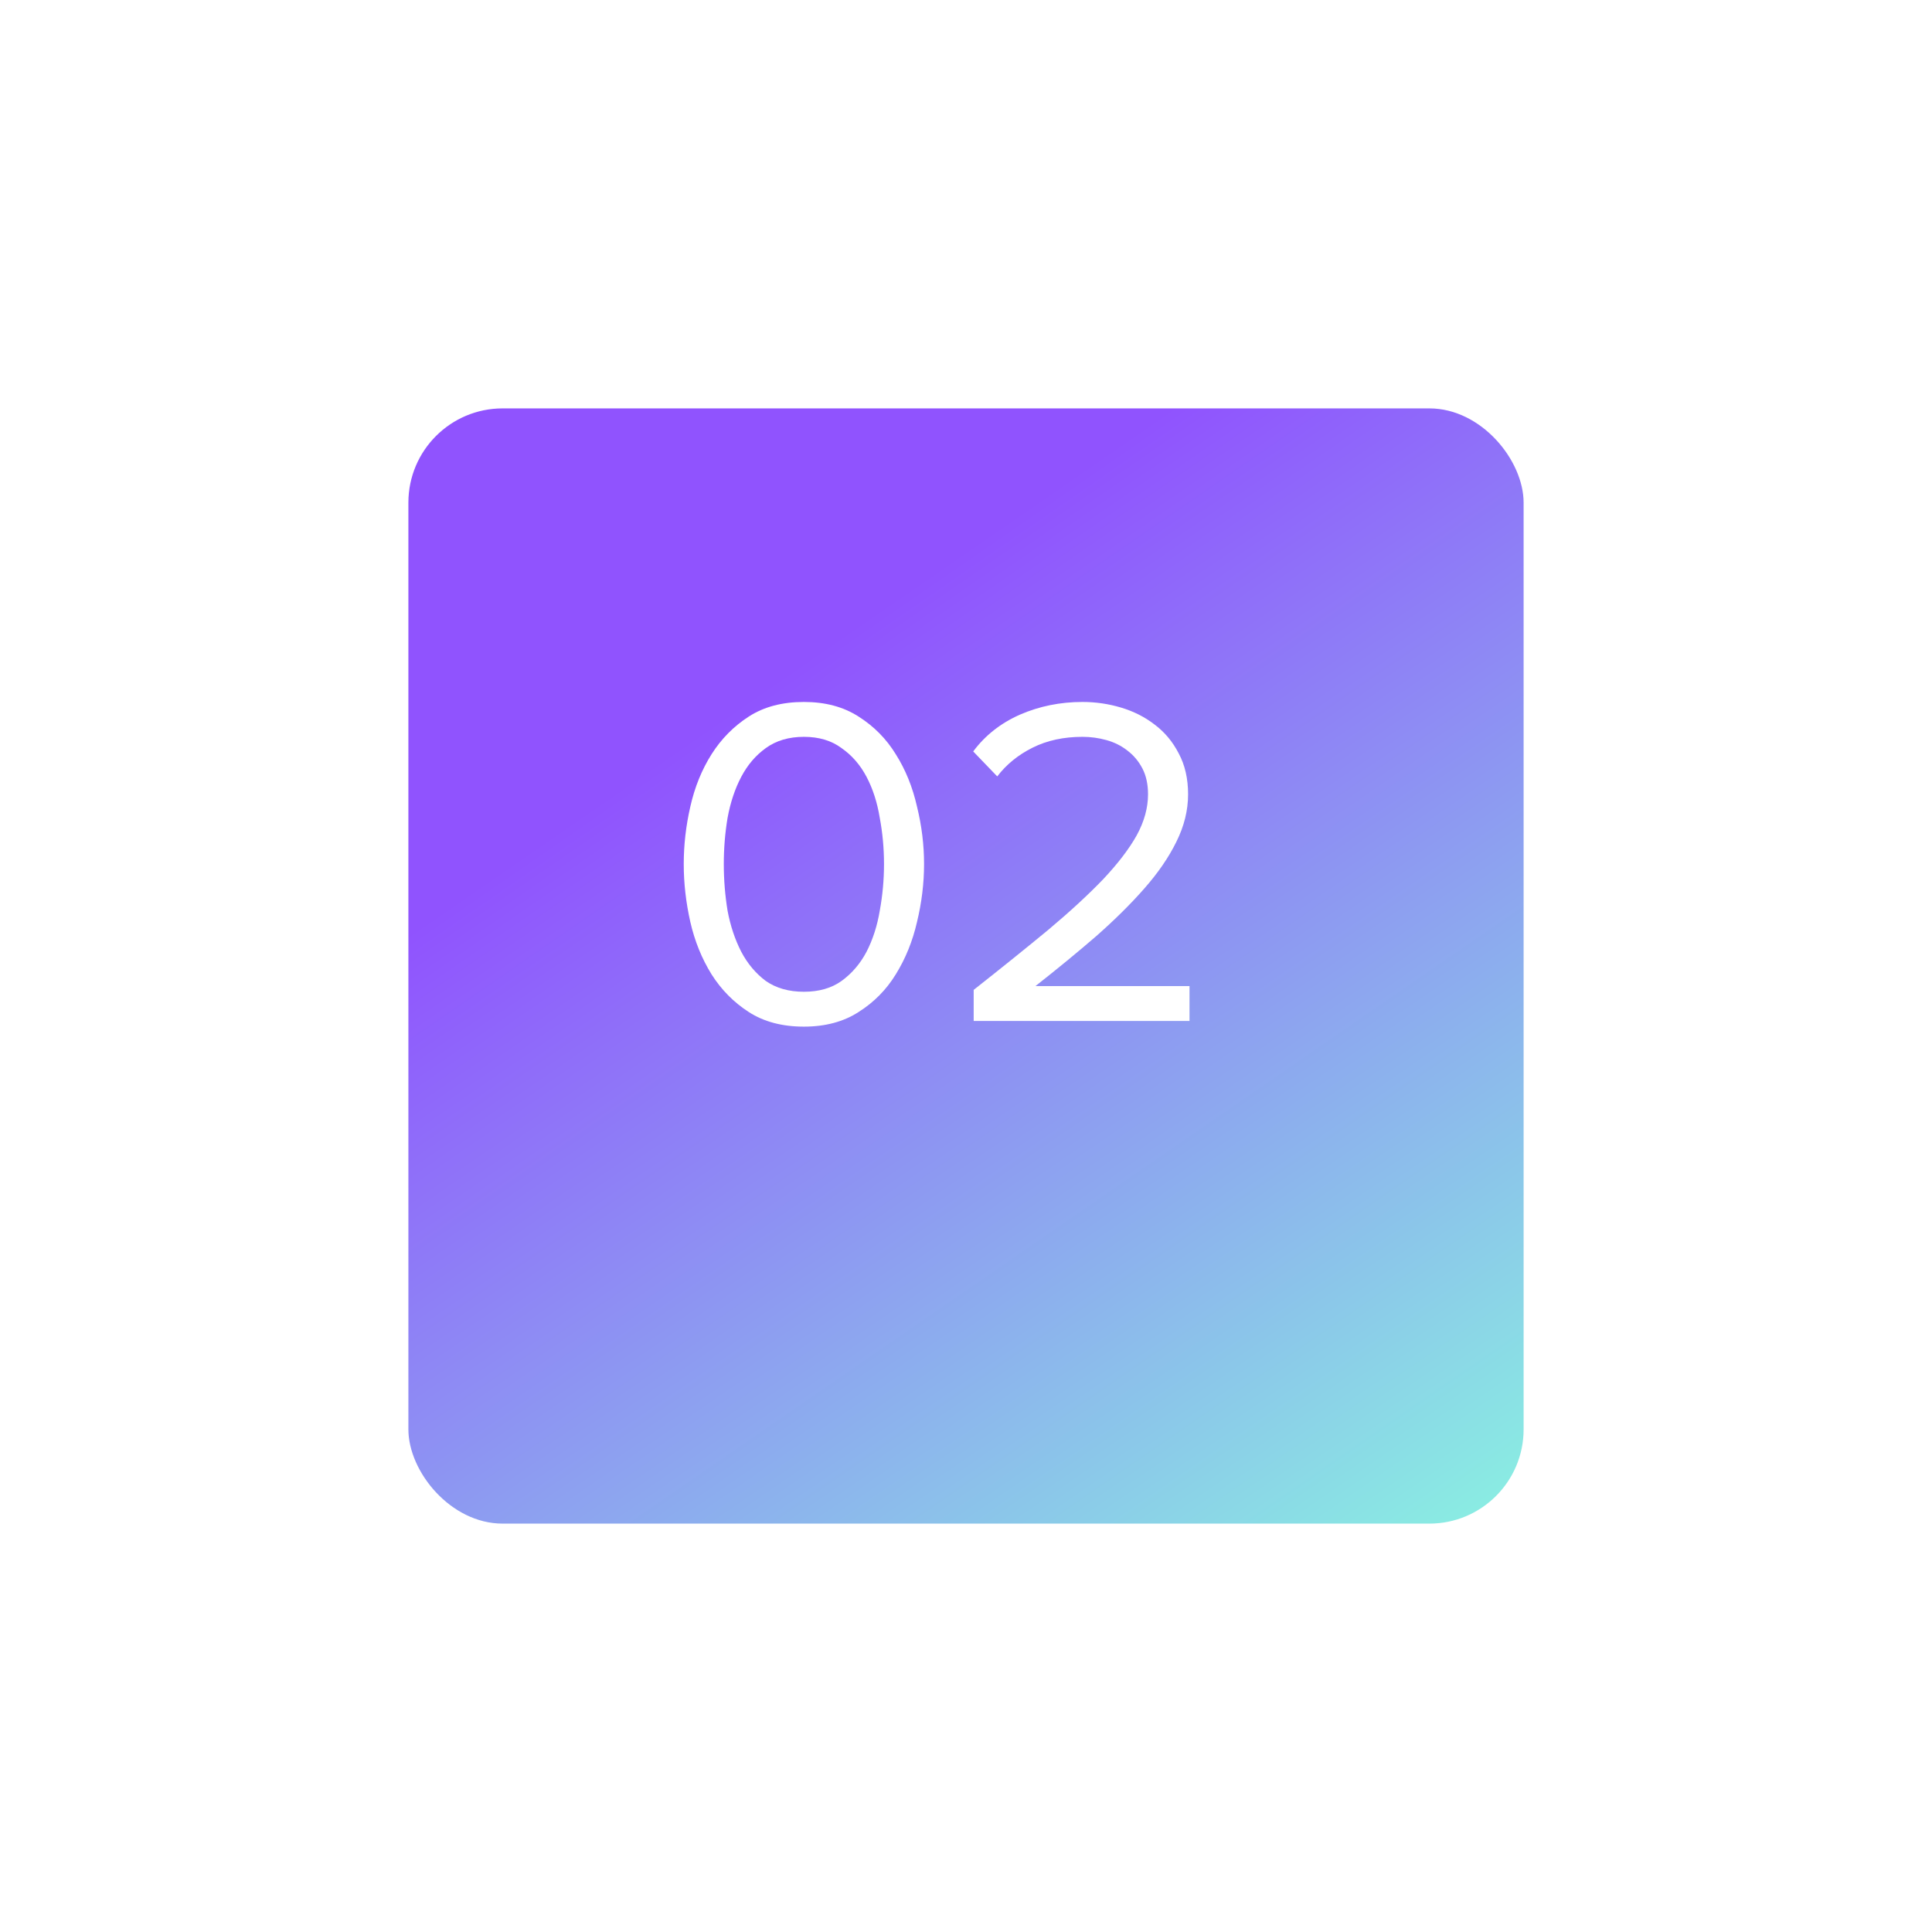 <?xml version="1.0" encoding="UTF-8"?> <svg xmlns="http://www.w3.org/2000/svg" width="123" height="123" viewBox="0 0 123 123" fill="none"> <g filter="url(#filter0_d_153_321)"> <rect x="26" y="20" width="71" height="71" rx="6" fill="url(#paint0_linear_153_321)"></rect> </g> <path d="M51.18 65.36C49.8 65.36 48.63 65.05 47.67 64.43C46.71 63.81 45.92 63.01 45.3 62.03C44.68 61.03 44.23 59.92 43.95 58.7C43.67 57.46 43.53 56.23 43.53 55.01C43.53 53.79 43.67 52.57 43.95 51.35C44.23 50.11 44.68 49 45.3 48.02C45.92 47.04 46.71 46.24 47.67 45.62C48.63 45 49.8 44.69 51.18 44.69C52.54 44.69 53.7 45 54.66 45.62C55.64 46.24 56.43 47.04 57.03 48.02C57.65 49 58.1 50.11 58.38 51.35C58.68 52.57 58.83 53.79 58.83 55.01C58.83 56.23 58.68 57.46 58.38 58.7C58.1 59.92 57.65 61.03 57.03 62.03C56.43 63.01 55.64 63.81 54.66 64.43C53.7 65.05 52.54 65.36 51.18 65.36ZM51.18 63.14C52.14 63.14 52.94 62.91 53.58 62.45C54.24 61.97 54.77 61.35 55.17 60.59C55.57 59.81 55.85 58.94 56.01 57.98C56.19 57 56.28 56.01 56.28 55.01C56.28 54.01 56.19 53.03 56.01 52.07C55.85 51.09 55.57 50.22 55.17 49.46C54.77 48.7 54.24 48.09 53.58 47.63C52.94 47.15 52.14 46.91 51.18 46.91C50.22 46.91 49.41 47.15 48.75 47.63C48.11 48.09 47.59 48.7 47.19 49.46C46.79 50.22 46.5 51.09 46.32 52.07C46.16 53.03 46.08 54.01 46.08 55.01C46.08 56.01 46.16 57 46.32 57.98C46.5 58.94 46.79 59.81 47.19 60.59C47.59 61.35 48.11 61.97 48.75 62.45C49.41 62.91 50.22 63.14 51.18 63.14Z" fill="white"></path> <path d="M61.989 65V63.02C63.789 61.6 65.379 60.32 66.759 59.18C68.139 58.02 69.299 56.95 70.239 55.97C71.179 54.97 71.889 54.04 72.369 53.18C72.849 52.3 73.089 51.43 73.089 50.57C73.089 49.93 72.969 49.38 72.729 48.92C72.489 48.46 72.169 48.08 71.769 47.78C71.389 47.48 70.949 47.26 70.449 47.12C69.949 46.98 69.439 46.91 68.919 46.91C67.719 46.91 66.659 47.14 65.739 47.6C64.819 48.06 64.069 48.67 63.489 49.43L61.959 47.84C62.719 46.82 63.709 46.04 64.929 45.5C66.169 44.96 67.499 44.69 68.919 44.69C69.759 44.69 70.579 44.81 71.379 45.05C72.179 45.29 72.889 45.65 73.509 46.13C74.149 46.61 74.659 47.22 75.039 47.96C75.439 48.7 75.639 49.57 75.639 50.57C75.639 51.59 75.389 52.6 74.889 53.6C74.409 54.58 73.729 55.57 72.849 56.57C71.989 57.55 70.969 58.56 69.789 59.6C68.609 60.62 67.319 61.68 65.919 62.78H75.729V65H61.989Z" fill="white"></path> <defs> <filter id="filter0_d_153_321" x="0" y="0" width="123" height="123" filterUnits="userSpaceOnUse" color-interpolation-filters="sRGB"> <feFlood flood-opacity="0" result="BackgroundImageFix"></feFlood> <feColorMatrix in="SourceAlpha" type="matrix" values="0 0 0 0 0 0 0 0 0 0 0 0 0 0 0 0 0 0 127 0" result="hardAlpha"></feColorMatrix> <feOffset dy="6"></feOffset> <feGaussianBlur stdDeviation="13"></feGaussianBlur> <feComposite in2="hardAlpha" operator="out"></feComposite> <feColorMatrix type="matrix" values="0 0 0 0 0.447 0 0 0 0 0.345 0 0 0 0 0.533 0 0 0 0.18 0"></feColorMatrix> <feBlend mode="normal" in2="BackgroundImageFix" result="effect1_dropShadow_153_321"></feBlend> <feBlend mode="normal" in="SourceGraphic" in2="effect1_dropShadow_153_321" result="shape"></feBlend> </filter> <linearGradient id="paint0_linear_153_321" x1="56.034" y1="32.739" x2="100.147" y2="96.698" gradientUnits="userSpaceOnUse"> <stop stop-color="#9053FE"></stop> <stop offset="1" stop-color="#89FFDF"></stop> </linearGradient> </defs> </svg> 